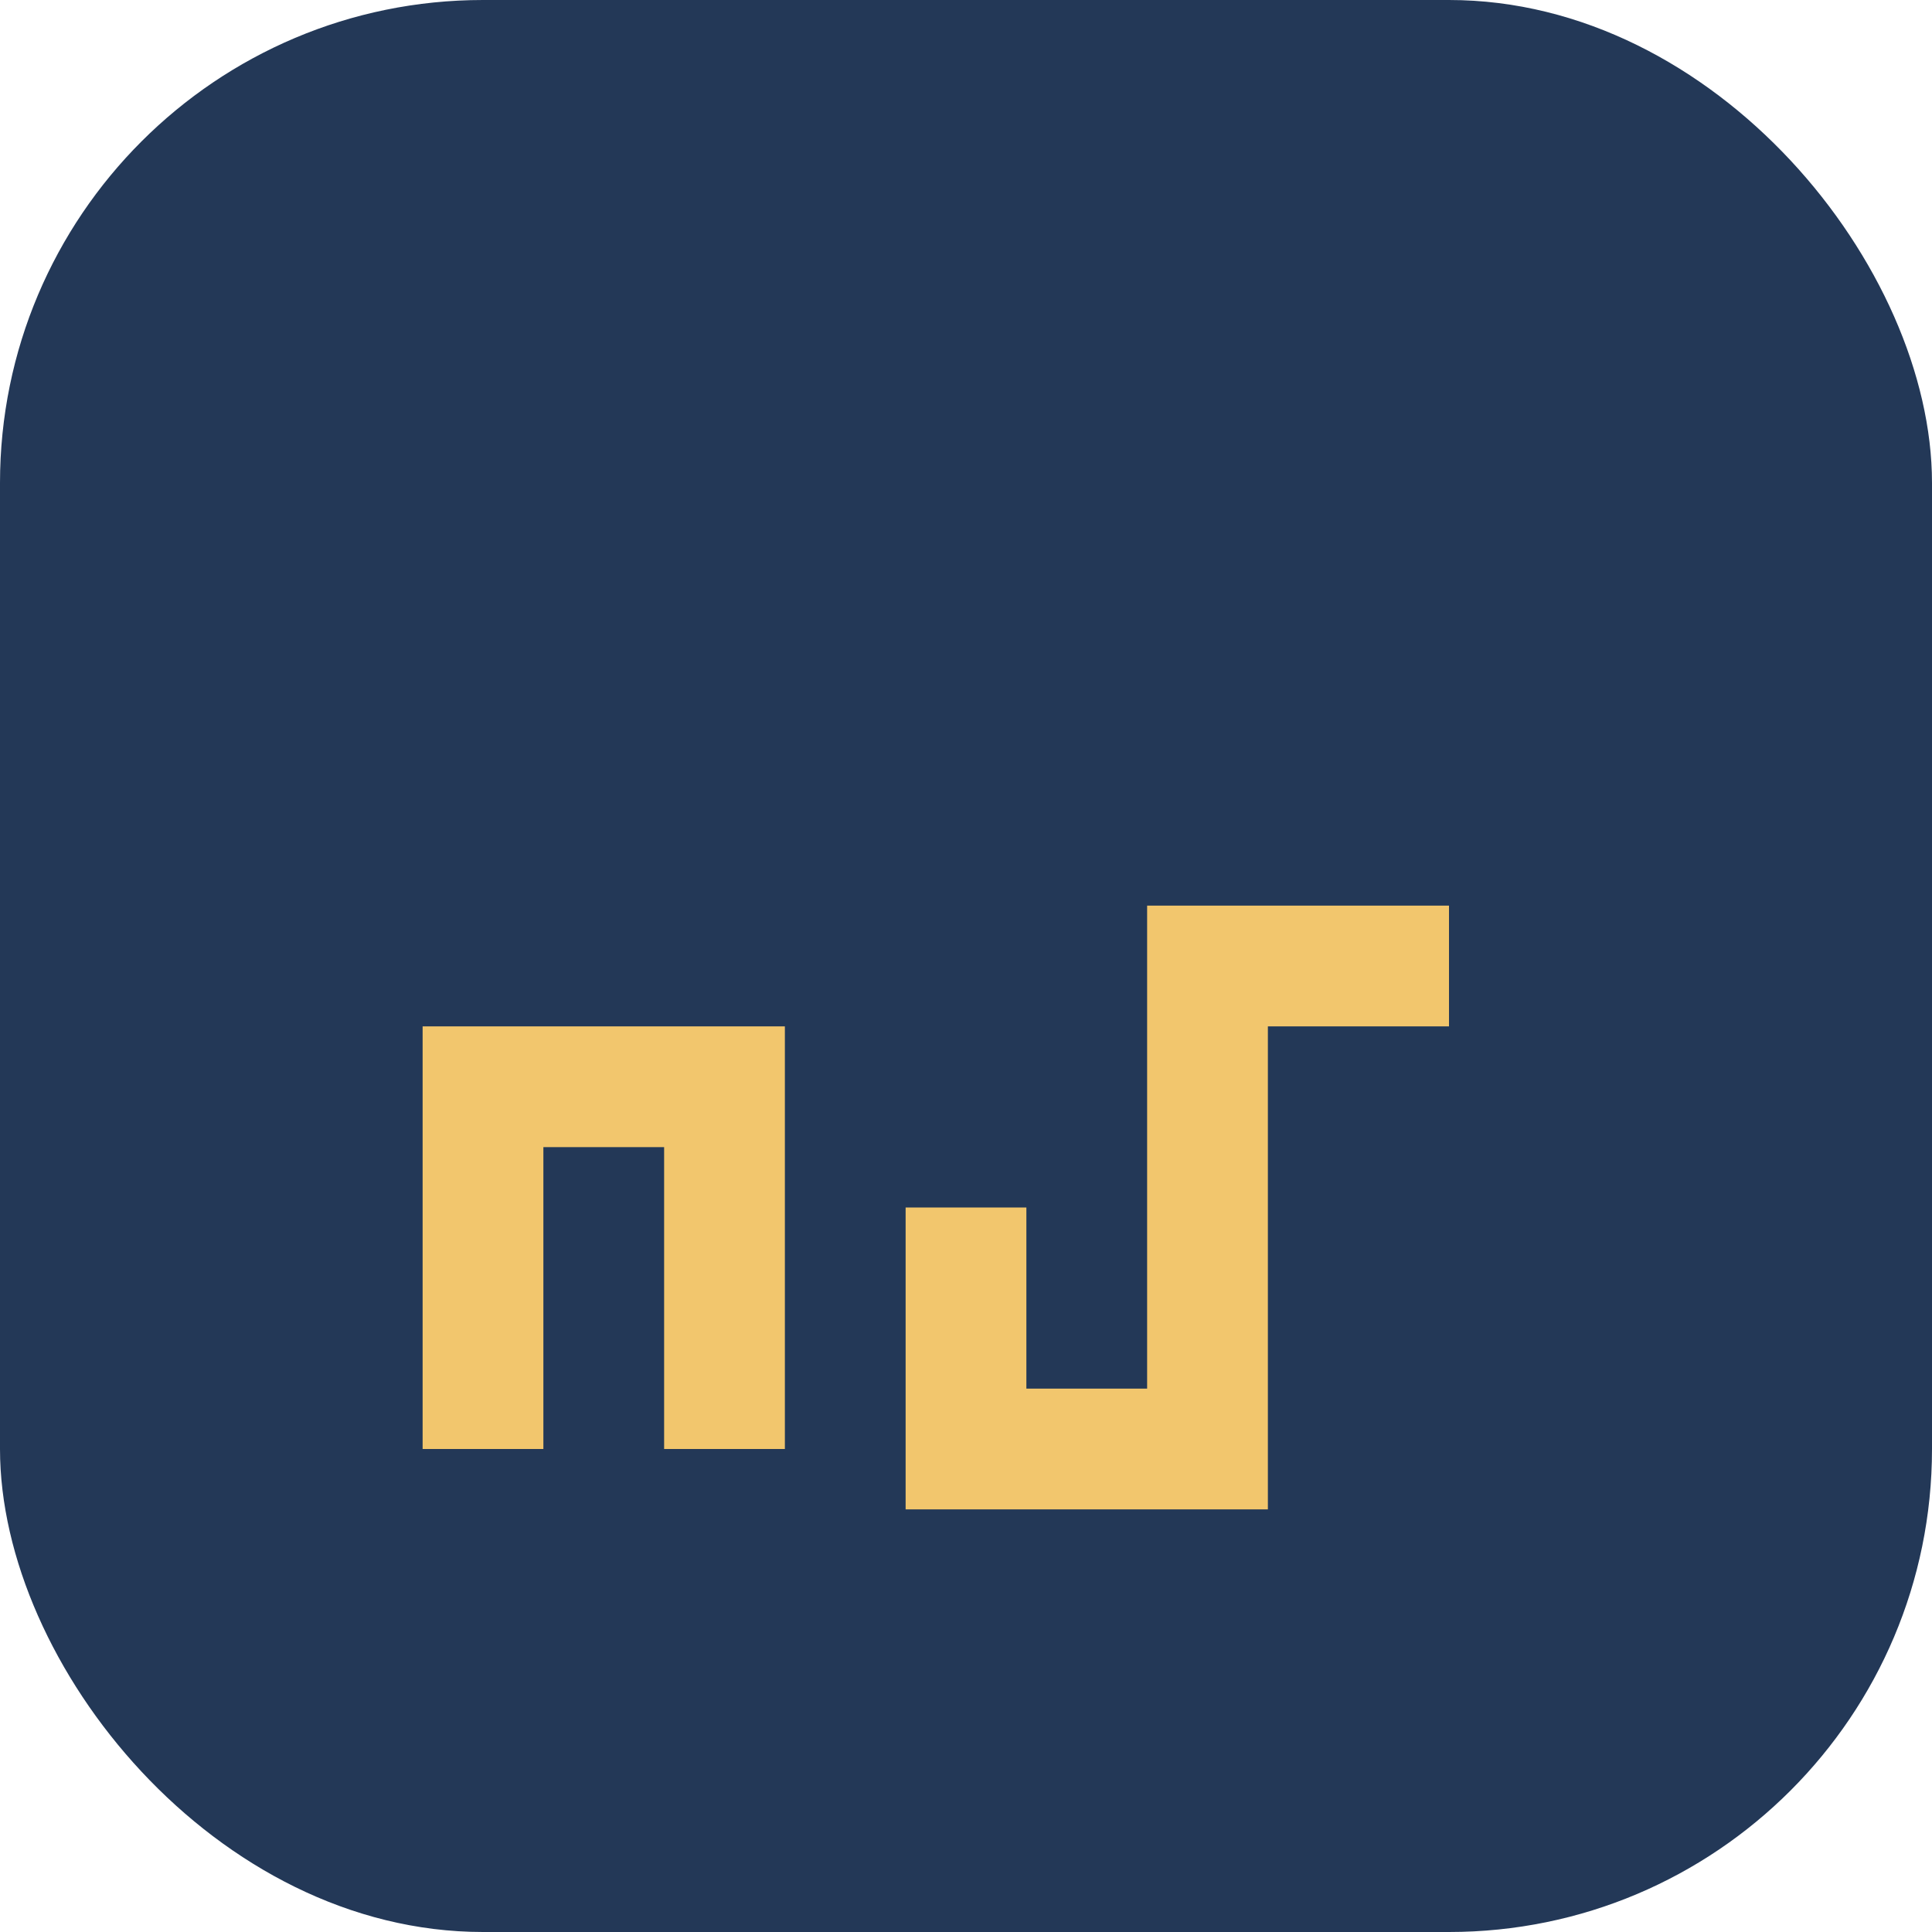 <?xml version="1.0" encoding="UTF-8"?>
<svg xmlns="http://www.w3.org/2000/svg" width="32" height="32" viewBox="0 0 32 32"><rect width="32" height="32" rx="8" fill="#233857"/><path d="M8 24V18h4v6m4-4v4h4v-8h4" stroke="#F2C66D" stroke-width="2" fill="none"/></svg>
